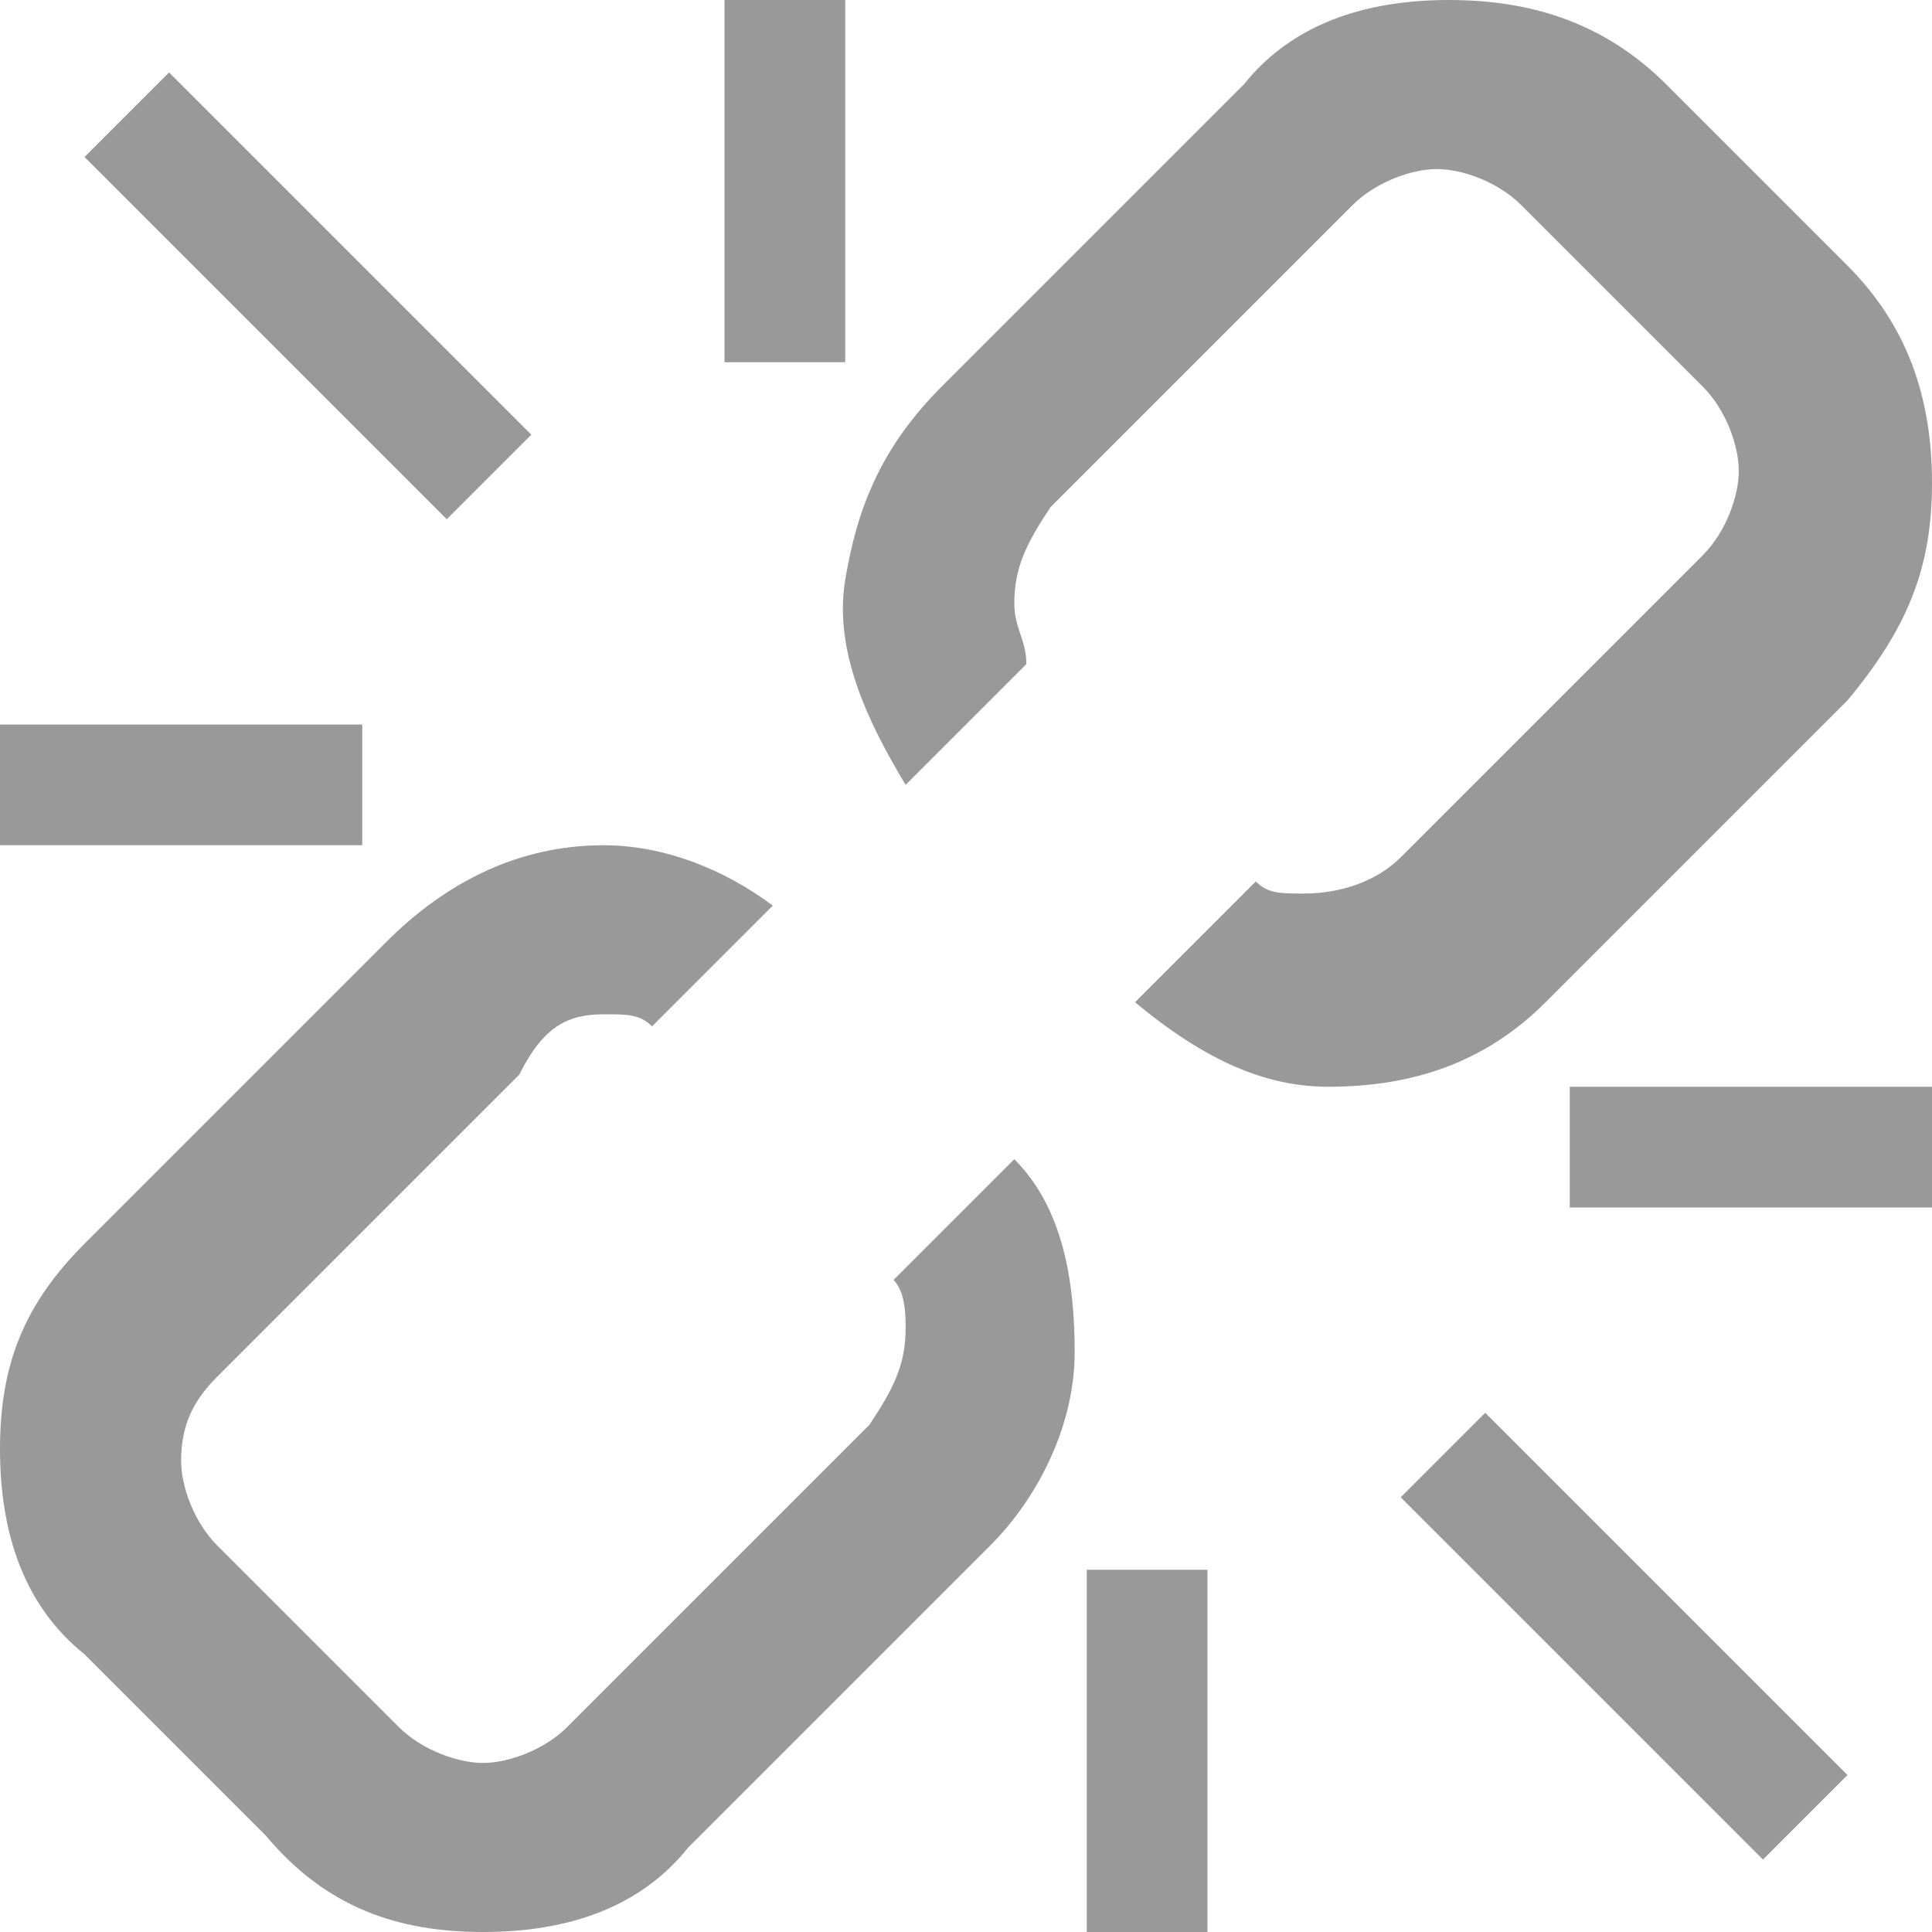 <?xml version="1.0" encoding="utf-8"?>
<!-- Generator: Adobe Illustrator 15.1.0, SVG Export Plug-In  -->
<!DOCTYPE svg PUBLIC "-//W3C//DTD SVG 1.1//EN" "http://www.w3.org/Graphics/SVG/1.1/DTD/svg11.dtd">
<svg version="1.1"
	 xmlns="http://www.w3.org/2000/svg" xmlns:xlink="http://www.w3.org/1999/xlink" xmlns:a="http://ns.adobe.com/AdobeSVGViewerExtensions/3.0/"
	 x="0px" y="0px" width="16px" height="16px" viewBox="0 0 16 16" style="overflow:visible;enable-background:new 0 0 16 16;"
	 xml:space="preserve" preserveAspectRatio="xMinYMid meet">
<defs>
</defs>
<path style="fill:#999999;" d="M0,6h3v1H0V6z M7.4,10.6c0.1,0.1,0.1,0.3,0.1,0.4c0,0.3-0.1,0.5-0.3,0.8l-2.5,2.5
	c-0.2,0.2-0.5,0.3-0.7,0.3s-0.5-0.1-0.7-0.3l-1.5-1.5c-0.2-0.2-0.3-0.5-0.3-0.7c0-0.3,0.1-0.5,0.3-0.7l2.5-2.5
	C4.5,8.5,4.7,8.4,5,8.4c0.2,0,0.3,0,0.4,0.1l1-1C6,7.2,5.5,7,5,7C4.3,7,3.7,7.3,3.2,7.8l-2.5,2.5C0.2,10.8,0,11.3,0,12
	c0,0.7,0.2,1.3,0.7,1.7l1.5,1.5C2.7,15.8,3.3,16,4,16s1.3-0.2,1.7-0.7l2.5-2.5c0.4-0.4,0.7-1,0.7-1.6c0-0.6-0.1-1.2-0.5-1.6
	L7.4,10.6z M3.7,4.3l-3-3l0.7-0.7l3,3L3.7,4.3z M6,0h1v3H6V0z M15.3,2.2l-1.5-1.5C13.3,0.2,12.7,0,12,0c-0.7,0-1.3,0.2-1.7,0.7
	L7.8,3.2C7.3,3.7,7.1,4.2,7,4.8S7.2,6,7.5,6.5l1-1C8.5,5.3,8.4,5.2,8.4,5c0-0.3,0.1-0.5,0.3-0.8l2.5-2.5c0.2-0.2,0.5-0.3,0.7-0.3
	s0.5,0.1,0.7,0.3l1.5,1.5c0.2,0.2,0.3,0.5,0.3,0.7s-0.1,0.5-0.3,0.7l-2.5,2.5c-0.2,0.2-0.5,0.3-0.8,0.3c-0.2,0-0.3,0-0.4-0.1l-1,1
	C10,8.8,10.5,9,11,9c0.7,0,1.3-0.2,1.8-0.7l2.5-2.5C15.8,5.2,16,4.7,16,4S15.8,2.7,15.3,2.2z M9,13h1v3H9V13z M12.3,11.7l3,3
	l-0.7,0.7l-3-3L12.3,11.7z M13,9h3v1h-3V9z"/>
</svg>
